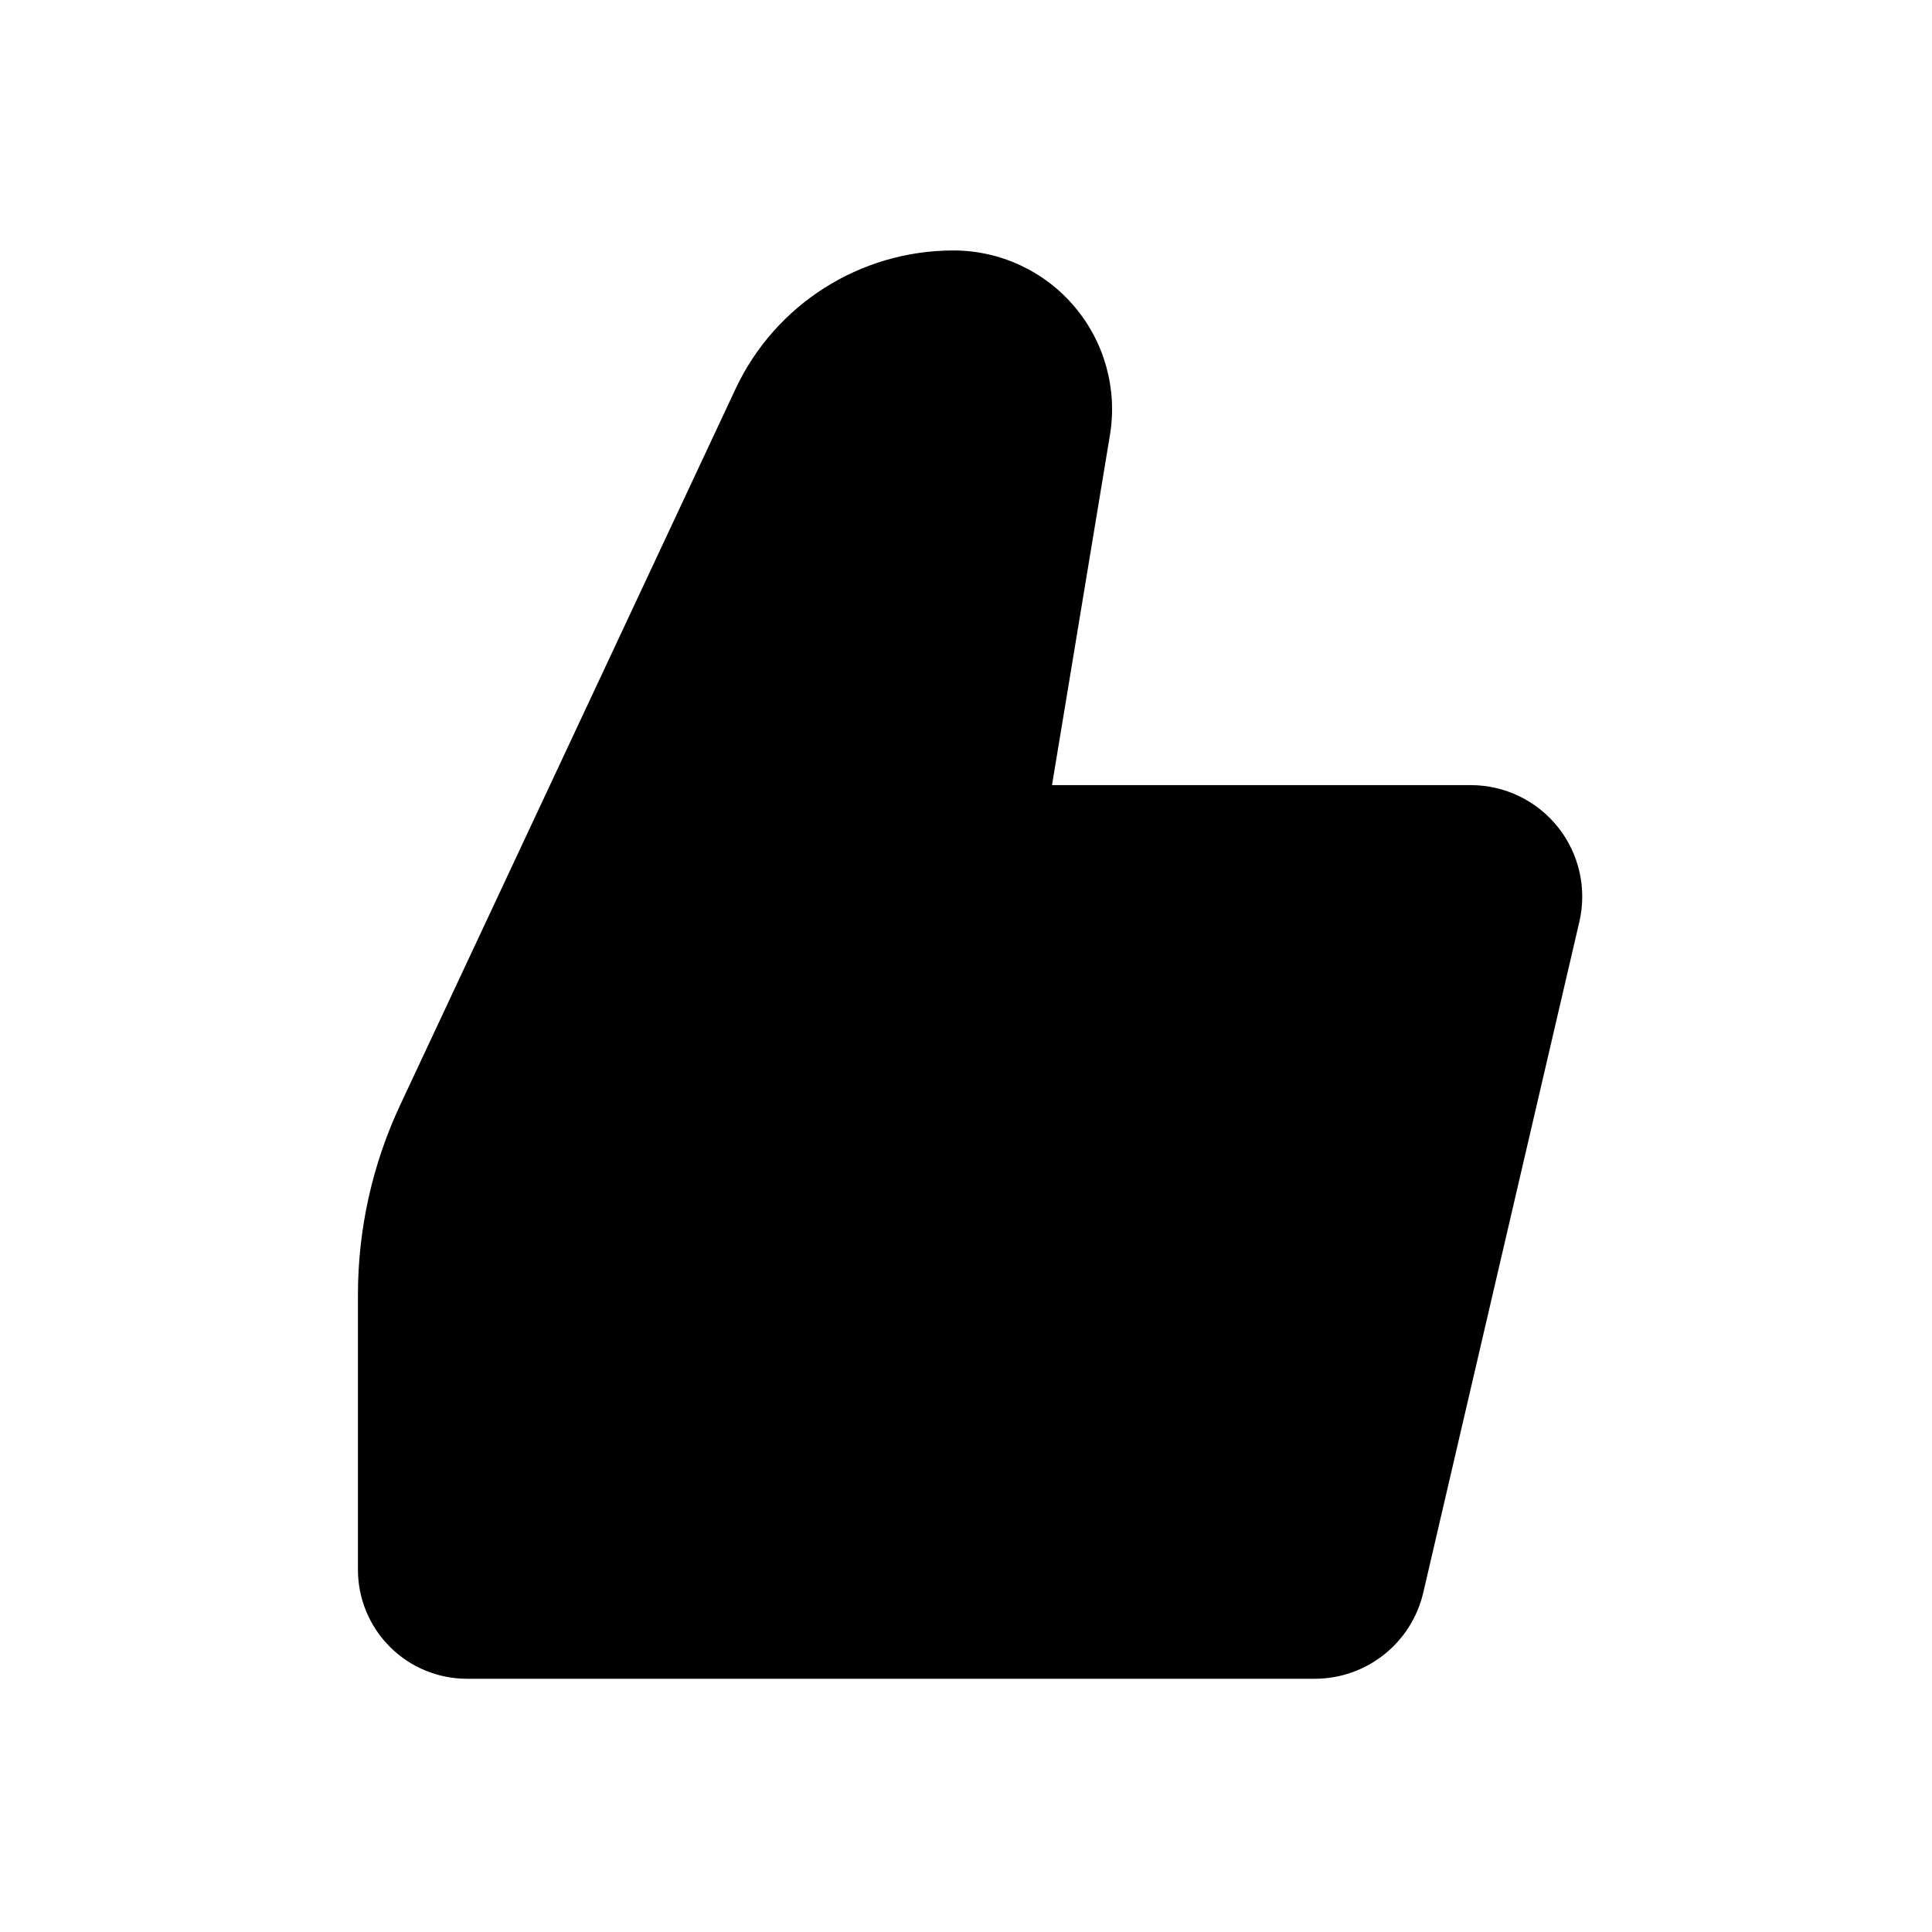 <?xml version="1.0" encoding="UTF-8"?>
<!-- Uploaded to: SVG Repo, www.svgrepo.com, Generator: SVG Repo Mixer Tools -->
<svg fill="#000000" width="800px" height="800px" version="1.1" viewBox="144 144 512 512" xmlns="http://www.w3.org/2000/svg">
 <path d="m422.79 352.07s8.574-51.809 15.355-92.77c2.016-12.188-1.426-24.648-9.418-34.07-7.988-9.422-19.719-14.855-32.074-14.855h-0.004c-24.742 0-47.246 14.312-57.738 36.719-24.379 52.059-68.309 145.87-88.871 189.77-7.363 15.73-11.184 32.887-11.184 50.25v72.879c0 7.668 3.047 15.016 8.465 20.434 5.418 5.422 12.77 8.465 20.434 8.465h224.66c13.734 0 25.656-9.465 28.766-22.84 9.59-41.219 29.859-128.32 41.359-177.75 2.043-8.777-0.035-18.008-5.637-25.066-5.606-7.059-14.125-11.172-23.137-11.172h-110.98z" fill-rule="evenodd"/>
</svg>